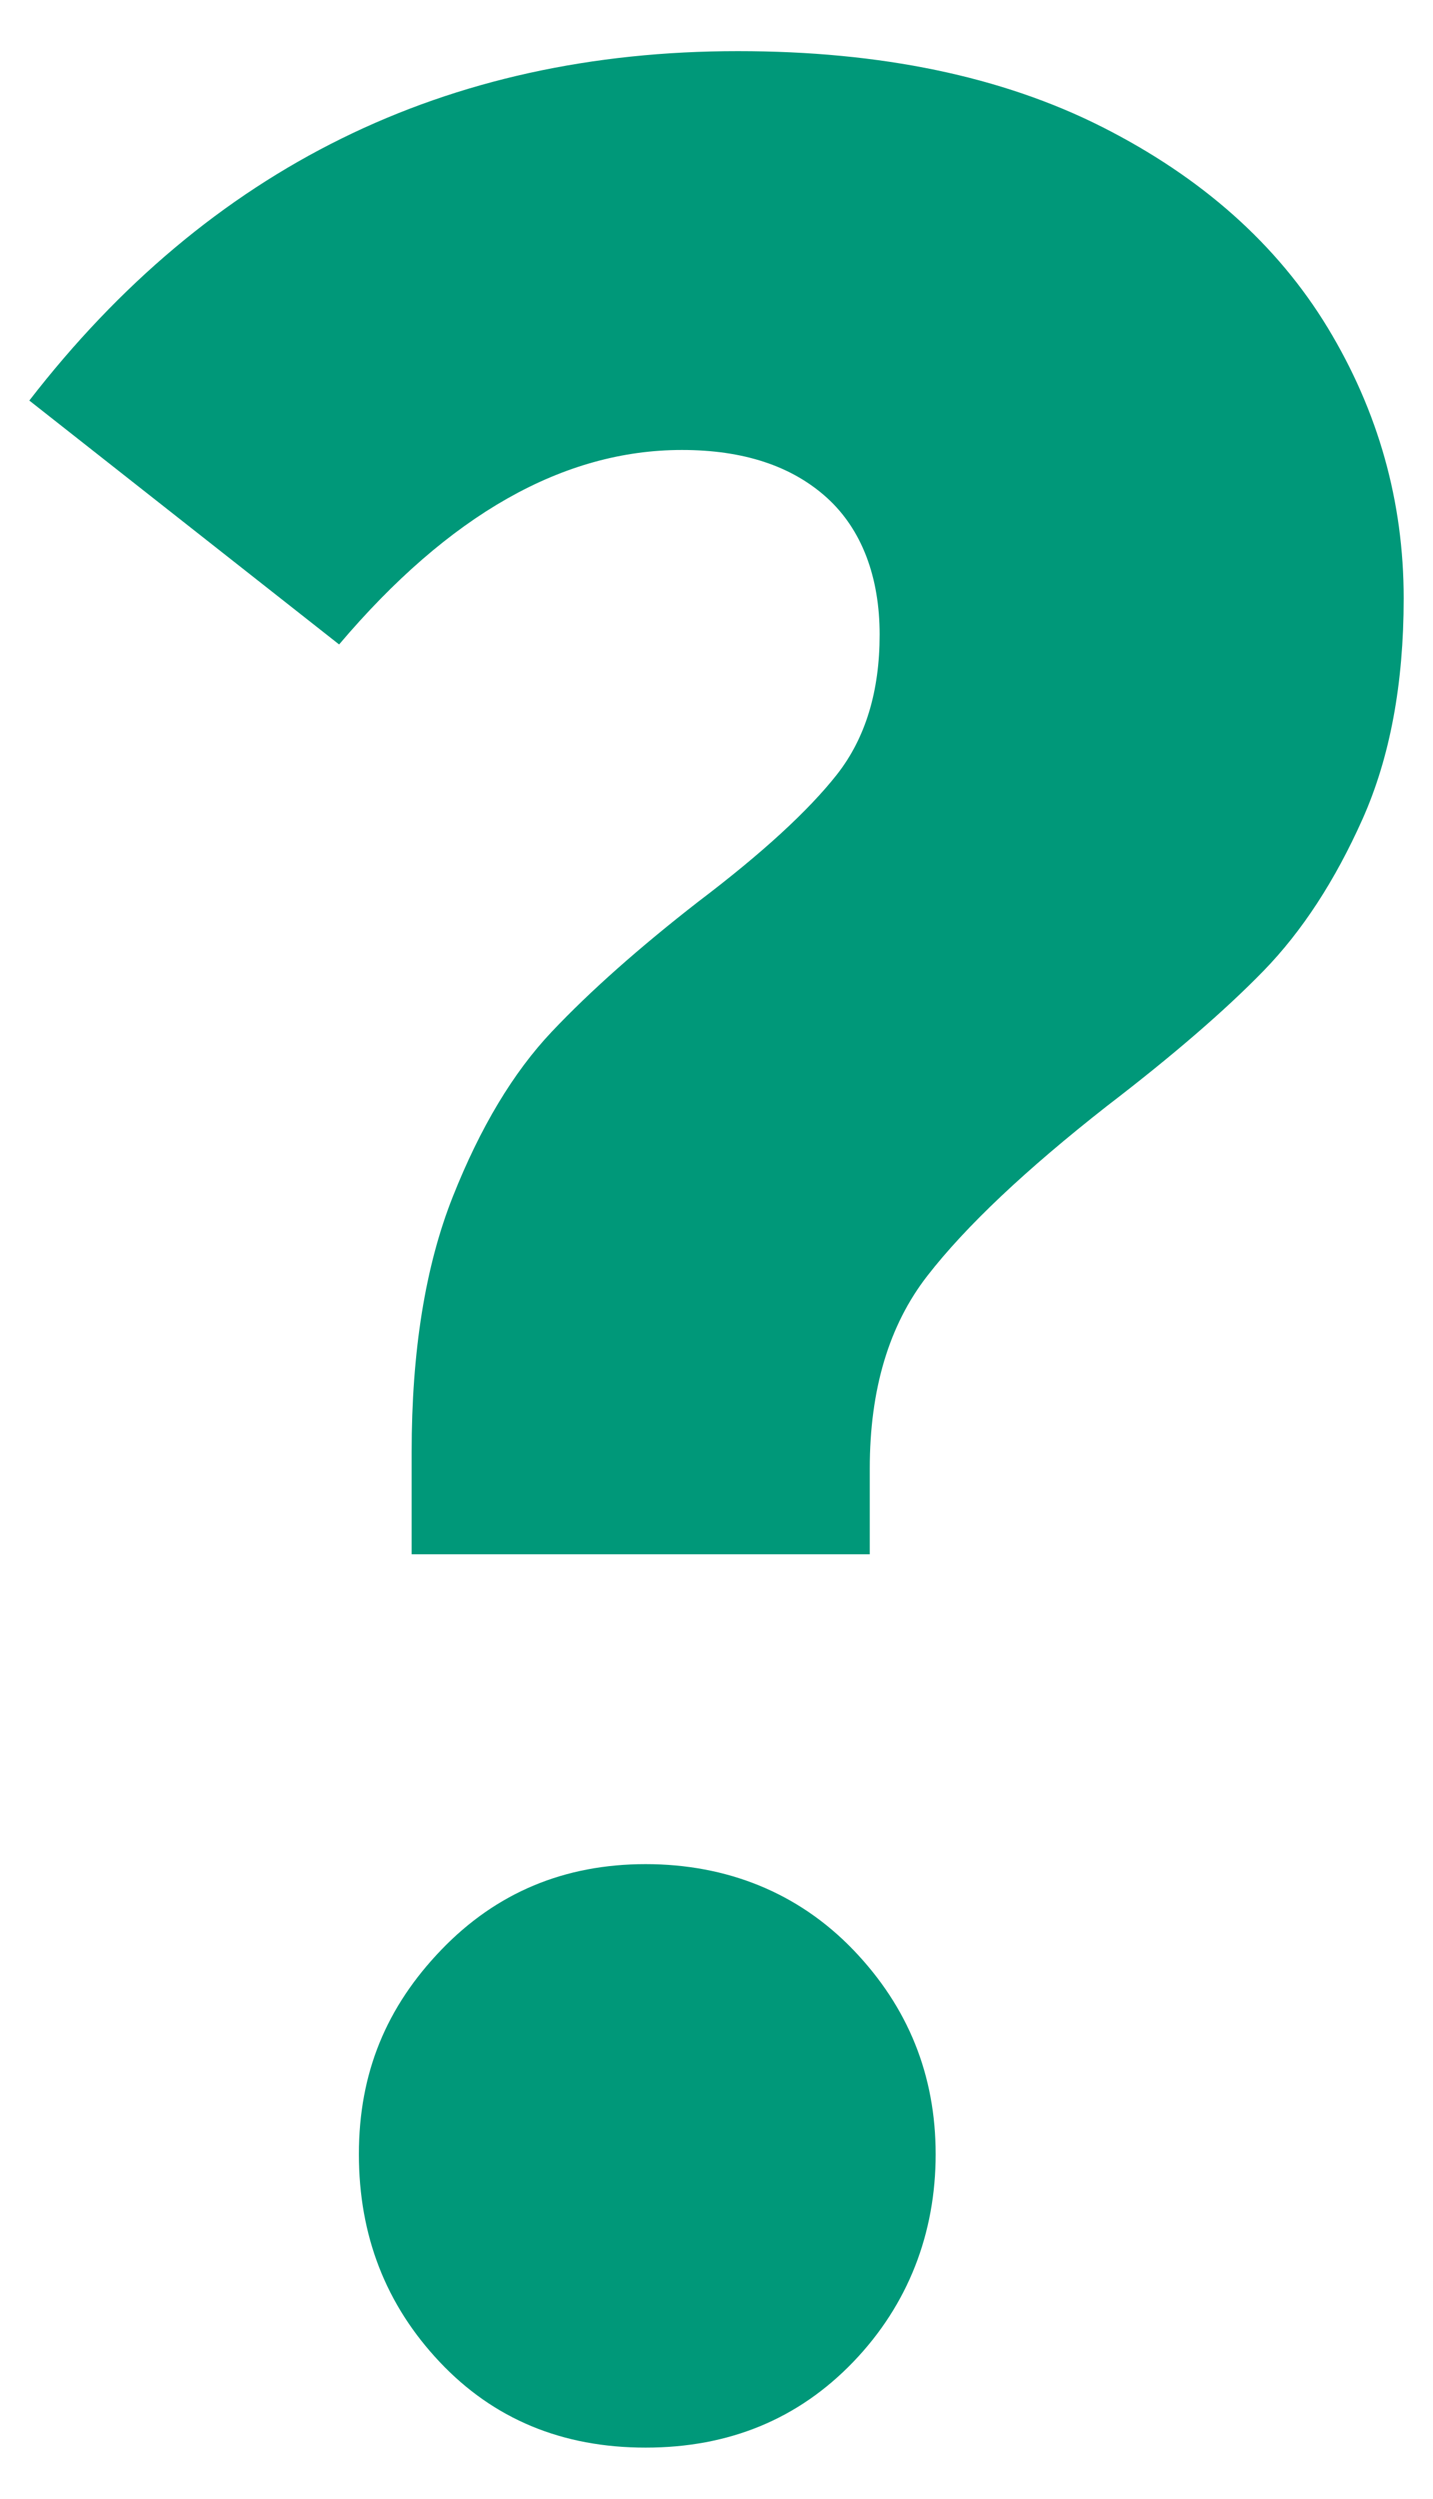 <?xml version="1.0" encoding="UTF-8"?>
<svg id="Ebene_1" data-name="Ebene 1" xmlns="http://www.w3.org/2000/svg" viewBox="0 0 575.37 1003.11">
  <defs>
    <style>
      .cls-1 {
        fill: #009879;
      }
    </style>
  </defs>
  <path class="cls-1" d="M442.51,50.96c40.13,20.31,70.34,47.21,90.65,80.72,20.28,33.54,30.44,69.7,30.44,108.51,0,34.41-5.52,63.97-16.54,88.66-11.04,24.71-24.27,44.99-39.7,60.87-15.45,15.88-36.39,33.97-62.86,54.26-32.65,25.6-56.7,48.3-72.12,68.15-15.45,19.85-23.16,45.66-23.16,77.42v34.41h-183.94v-41.02c0-40.57,5.5-74.77,16.54-102.56,11.02-27.79,24.25-49.83,39.7-66.17,15.42-16.31,35.07-33.74,58.89-52.27,25.58-19.39,44.1-36.39,55.58-50.95,11.45-14.56,17.2-33.29,17.2-56.24s-7.07-42.12-21.17-54.92c-14.12-12.78-33.54-19.19-58.23-19.19-47.64,0-93.52,26.03-137.63,78.08L11.77,160.8C84.1,67.3,178.95,20.53,296.29,20.53c57.34,0,106.07,10.15,146.23,30.44ZM342.6,782.76c22.04,22.95,33.08,50.29,33.08,82.05s-11.04,60.44-33.08,83.37c-22.06,22.93-49.85,34.41-83.37,34.41s-61.1-11.48-82.71-34.41c-21.63-22.93-32.42-50.72-32.42-83.37s11.02-59.1,33.08-82.05c22.04-22.93,49.4-34.41,82.05-34.41s61.31,11.48,83.37,34.41Z"/>
</svg>